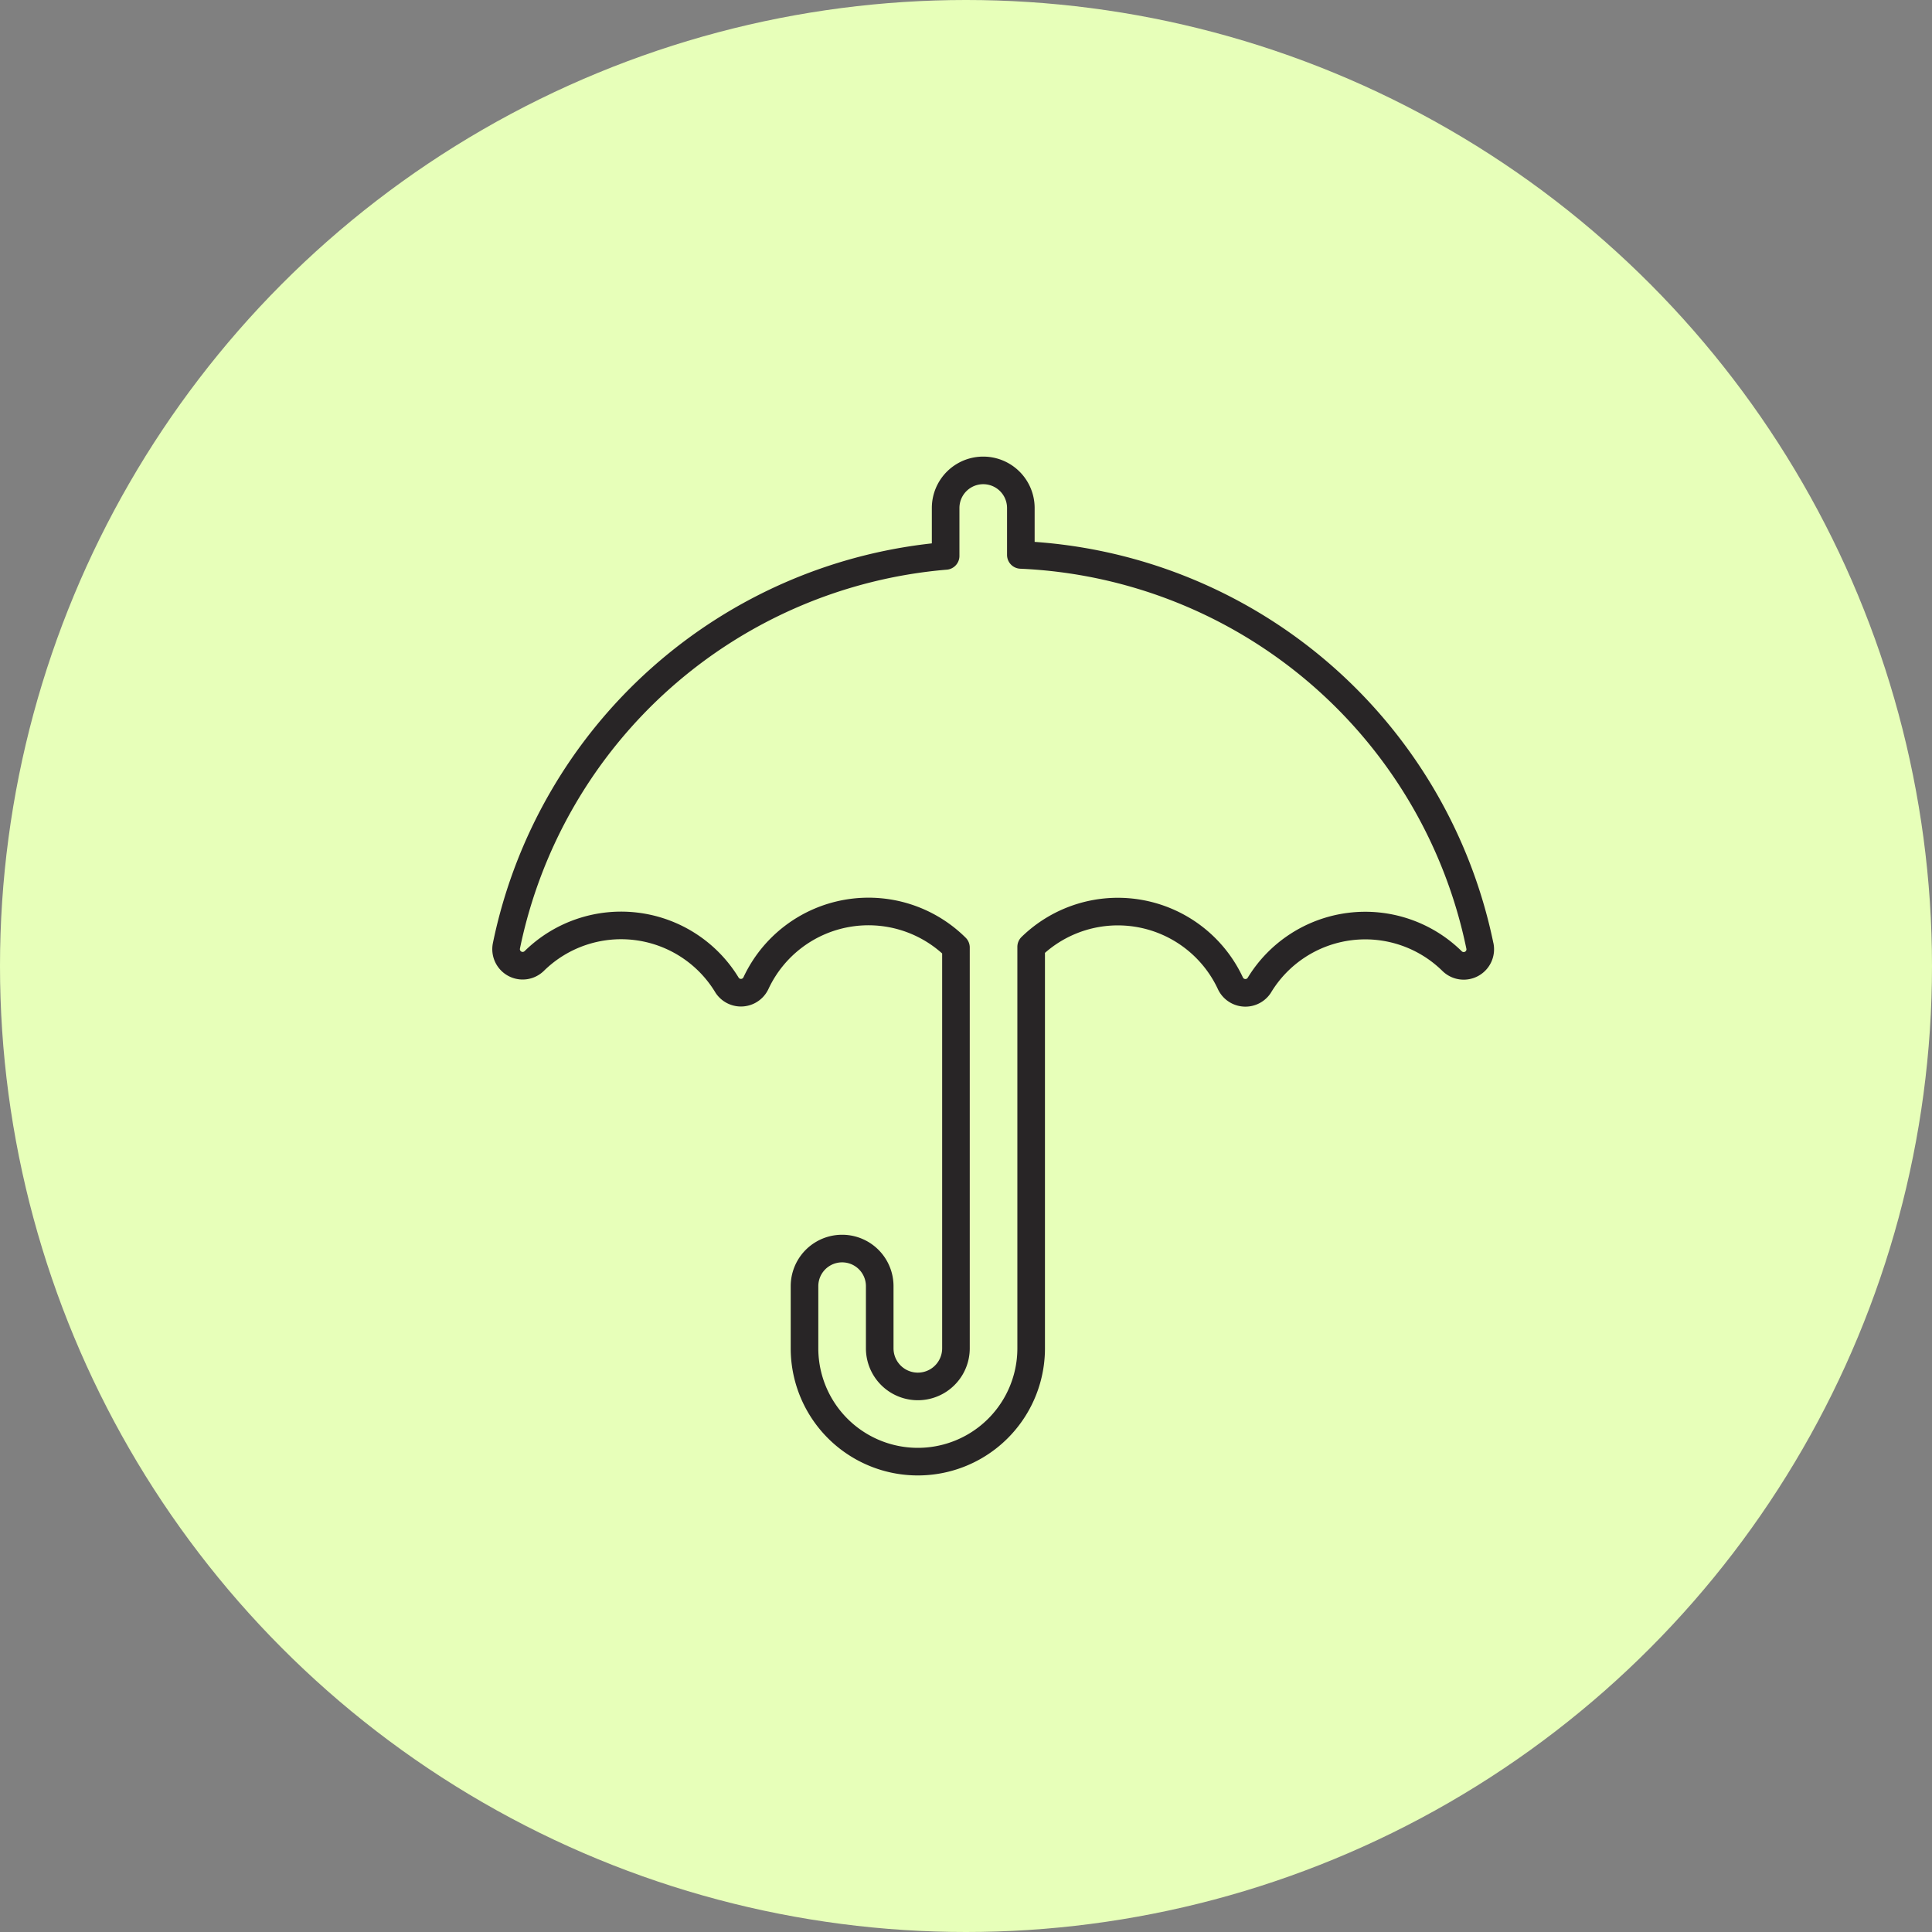 <svg xmlns="http://www.w3.org/2000/svg" width="70" height="70" viewBox="0 0 70 70">
  <rect x="0" y="0" width="70" height="70" fill="#808080" stroke="none"/>
  <g id="Insurance" transform="translate(0.21 -0.47)">
    <circle id="Ellipse_15" data-name="Ellipse 15" cx="35" cy="35" r="35" transform="translate(-0.21 0.47)" fill="#e7ffb9"/>
    <g id="Group_88" data-name="Group 88" transform="translate(18.126 17.512)">
      <g id="Group_86" data-name="Group 86" transform="translate(0)">
        <g id="Group_87" data-name="Group 87" transform="translate(0)">
          <path id="Path_116" data-name="Path 116" d="M35.283,17.231A17.779,17.779,0,0,0,18.651,3.064v-1.7a1.362,1.362,0,1,0-2.725,0V3.1A17.767,17.767,0,0,0,.012,17.231a.6.6,0,0,0,1.01.544,4.488,4.488,0,0,1,6.993.89.6.6,0,0,0,1.045-.1A4.5,4.5,0,0,1,16.3,17.288V31.81a1.381,1.381,0,0,1-2.762,0V29.558a1.362,1.362,0,0,0-2.725,0V31.81a4.106,4.106,0,0,0,8.212,0V17.264a4.5,4.5,0,0,1,7.212,1.306.6.6,0,0,0,1.045.1,4.488,4.488,0,0,1,6.993-.89.6.6,0,0,0,1.01-.544" transform="translate(0)" fill="none" stroke="#282526" stroke-linecap="round" stroke-linejoin="round" stroke-miterlimit="10" stroke-width="1"/>
        </g>
      </g>
    </g>
  </g>
</svg>
